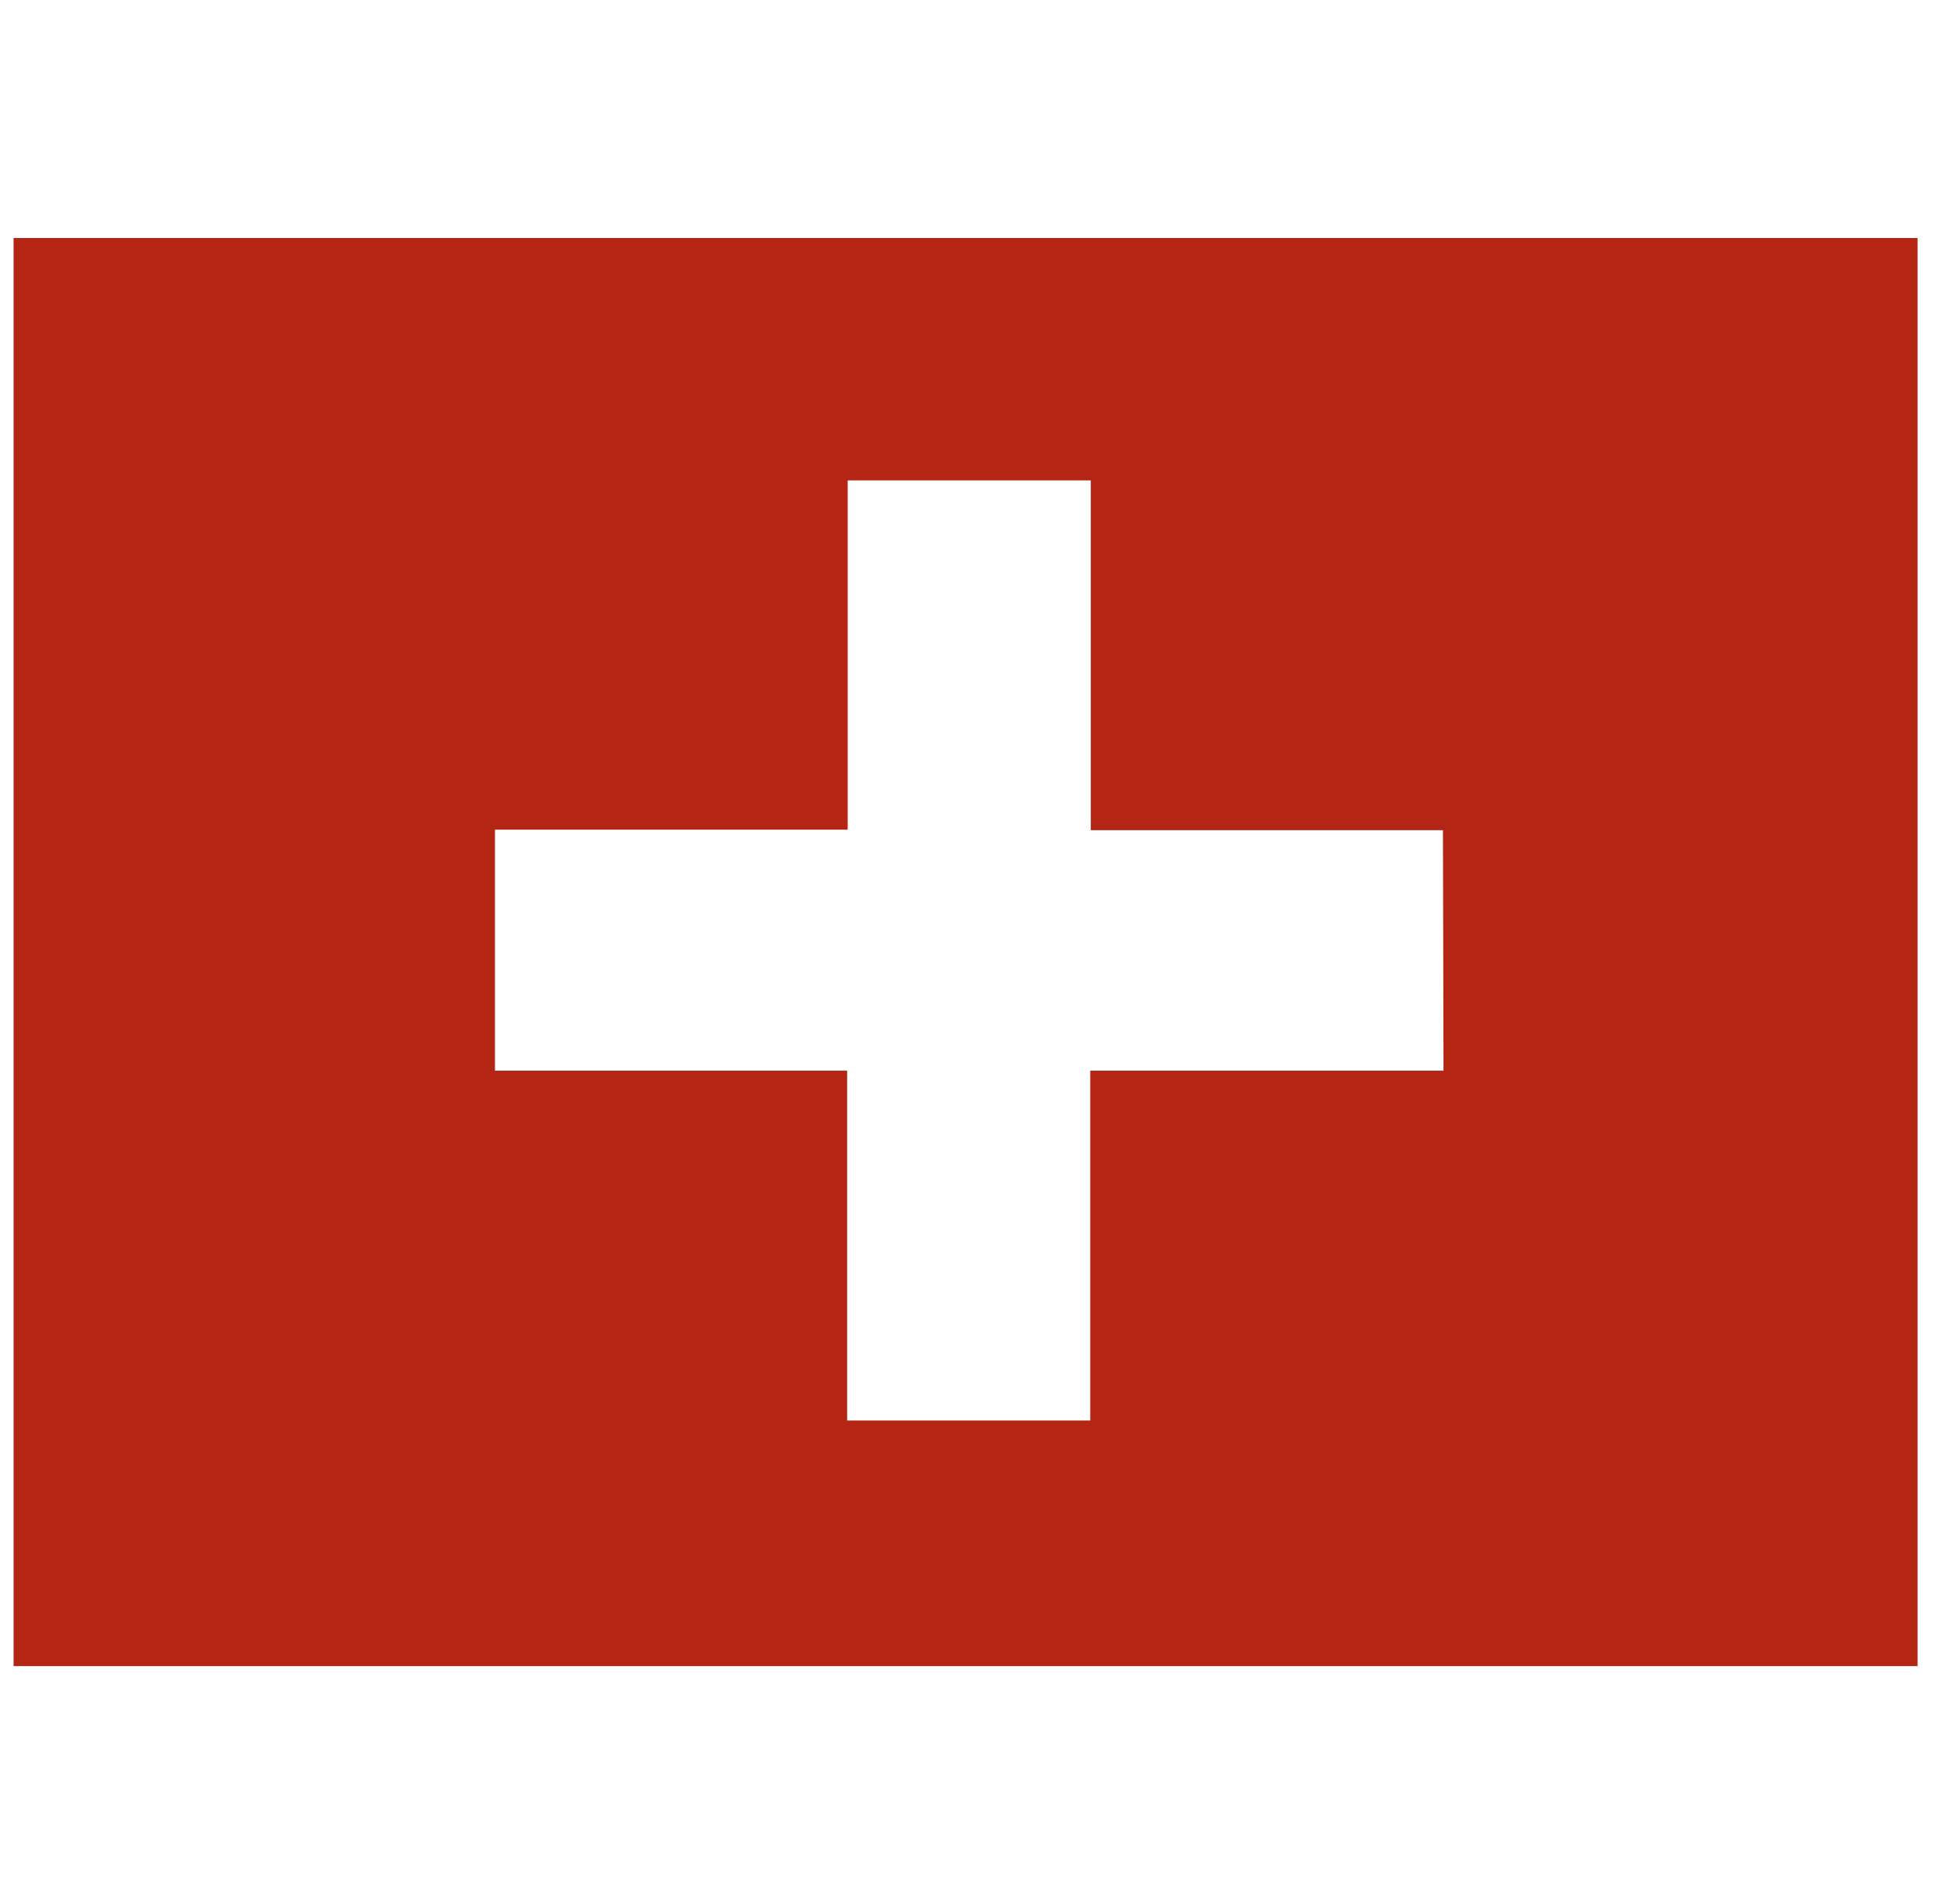 <svg width="57" height="56" viewBox="0 0 57 56" fill="none" xmlns="http://www.w3.org/2000/svg">
<g clip-path="url(#clip0_113_11157)">
<path d="M-6.001 7V49H62.999V7H-6.001ZM42.456 31.489H32.066V41.777H24.916V31.489H14.558V24.4H24.932V14.129H32.082V24.416H42.44L42.456 31.489Z" fill="#B52514"/>
</g>
<defs>
<clipPath id="clip0_113_11157">
<rect width="56" height="56" fill="white" transform="translate(0.399)"/>
</clipPath>
</defs>
</svg>
